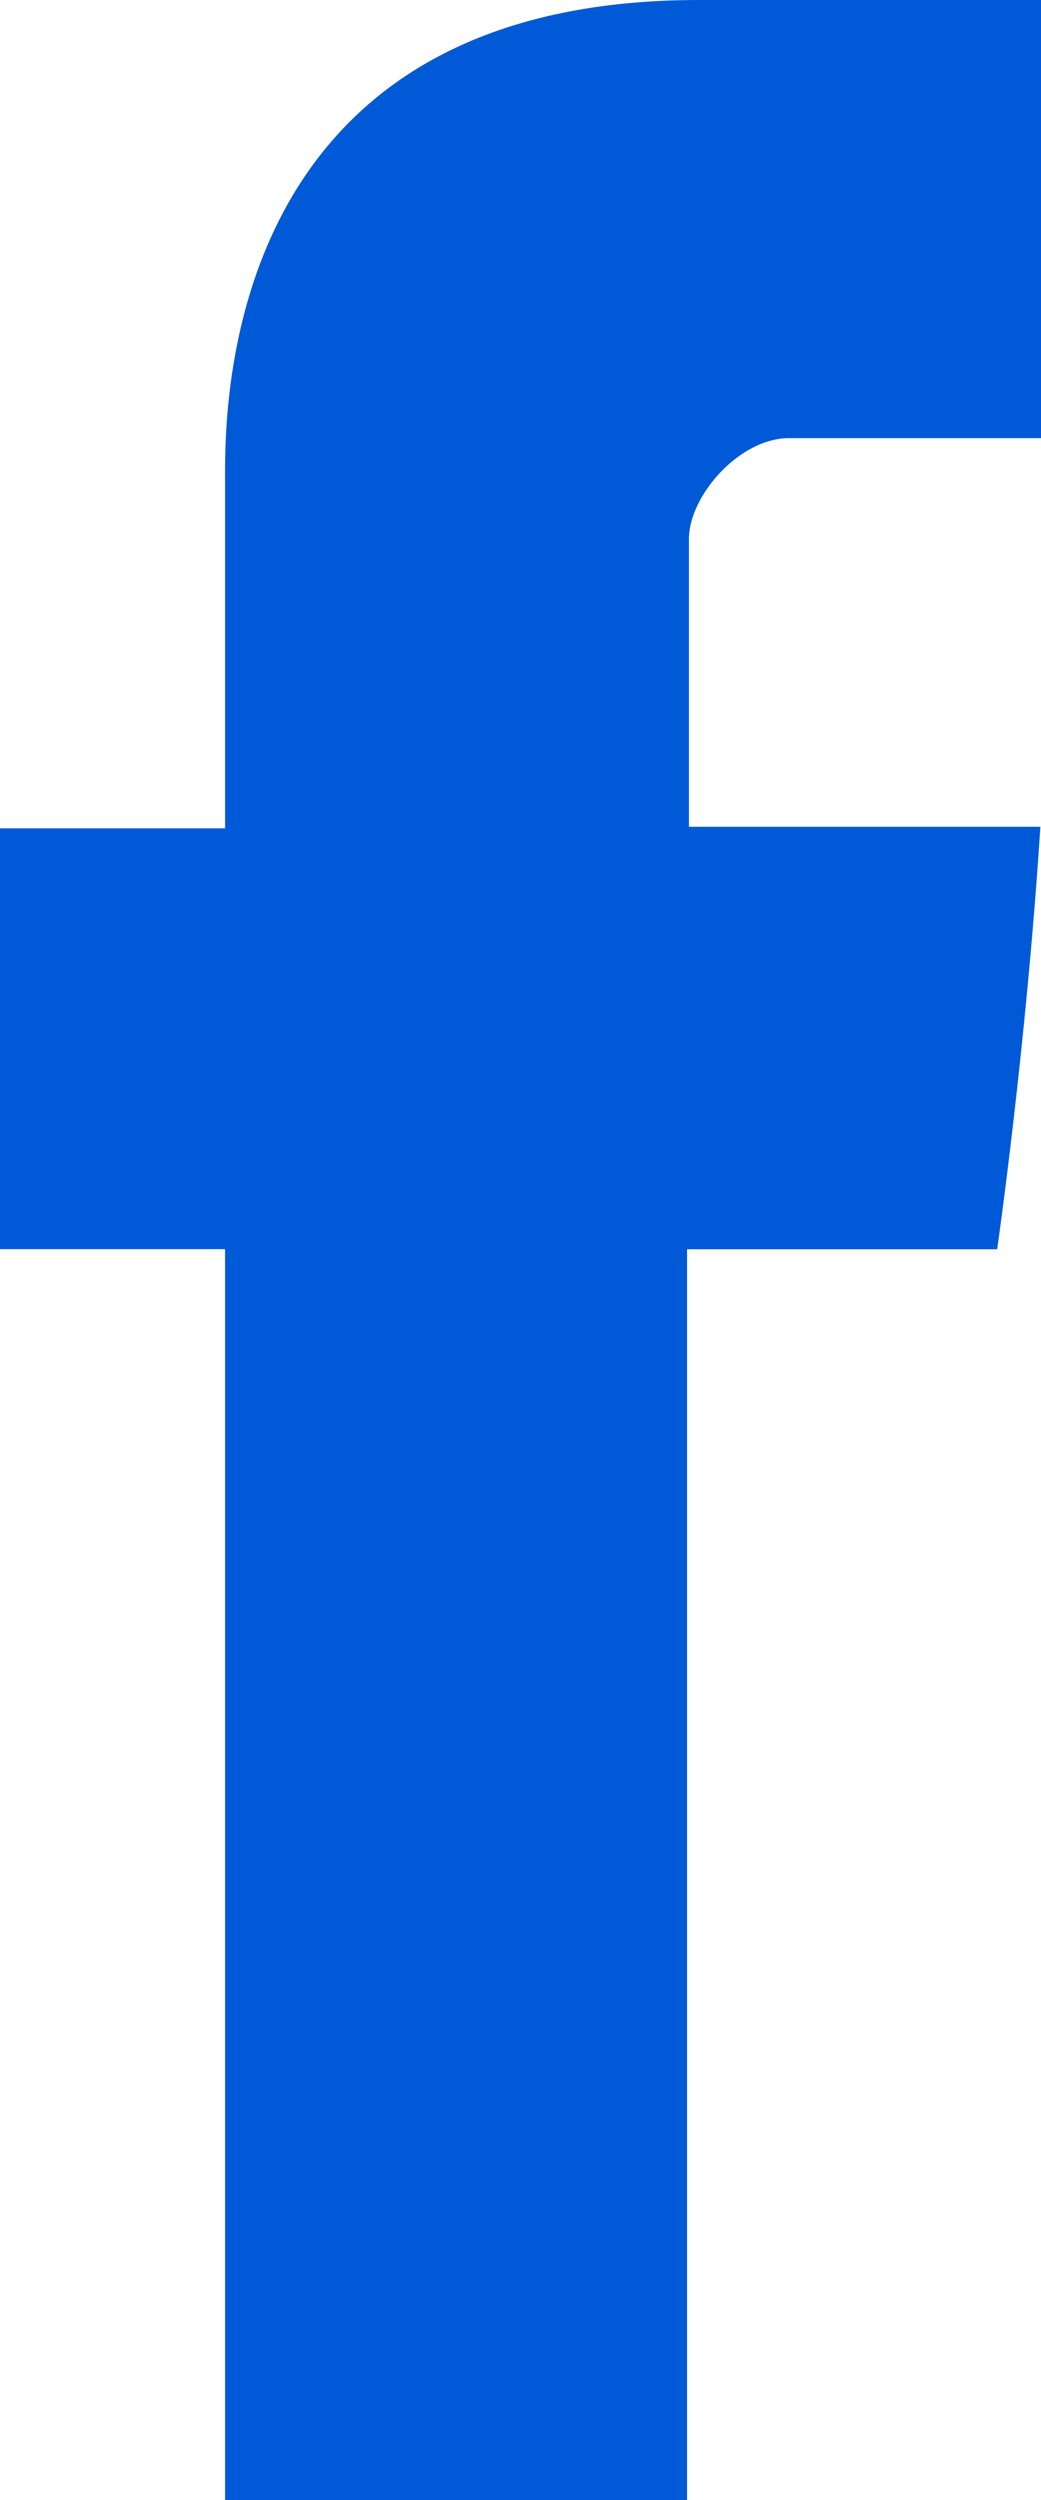<?xml version="1.0" encoding="UTF-8"?>
<svg xmlns="http://www.w3.org/2000/svg" width="10" height="24" viewBox="0 0 10 24" fill="none">
  <path d="M2.162 4.648V7.952H0V11.992H2.162V24H6.6V11.993H9.579C9.579 11.993 9.858 10.056 9.994 7.937H6.618V5.174C6.618 4.762 7.101 4.206 7.58 4.206H10V0H6.711C2.052 0 2.162 4.044 2.162 4.648Z" fill="#005AD7"></path>
</svg>
